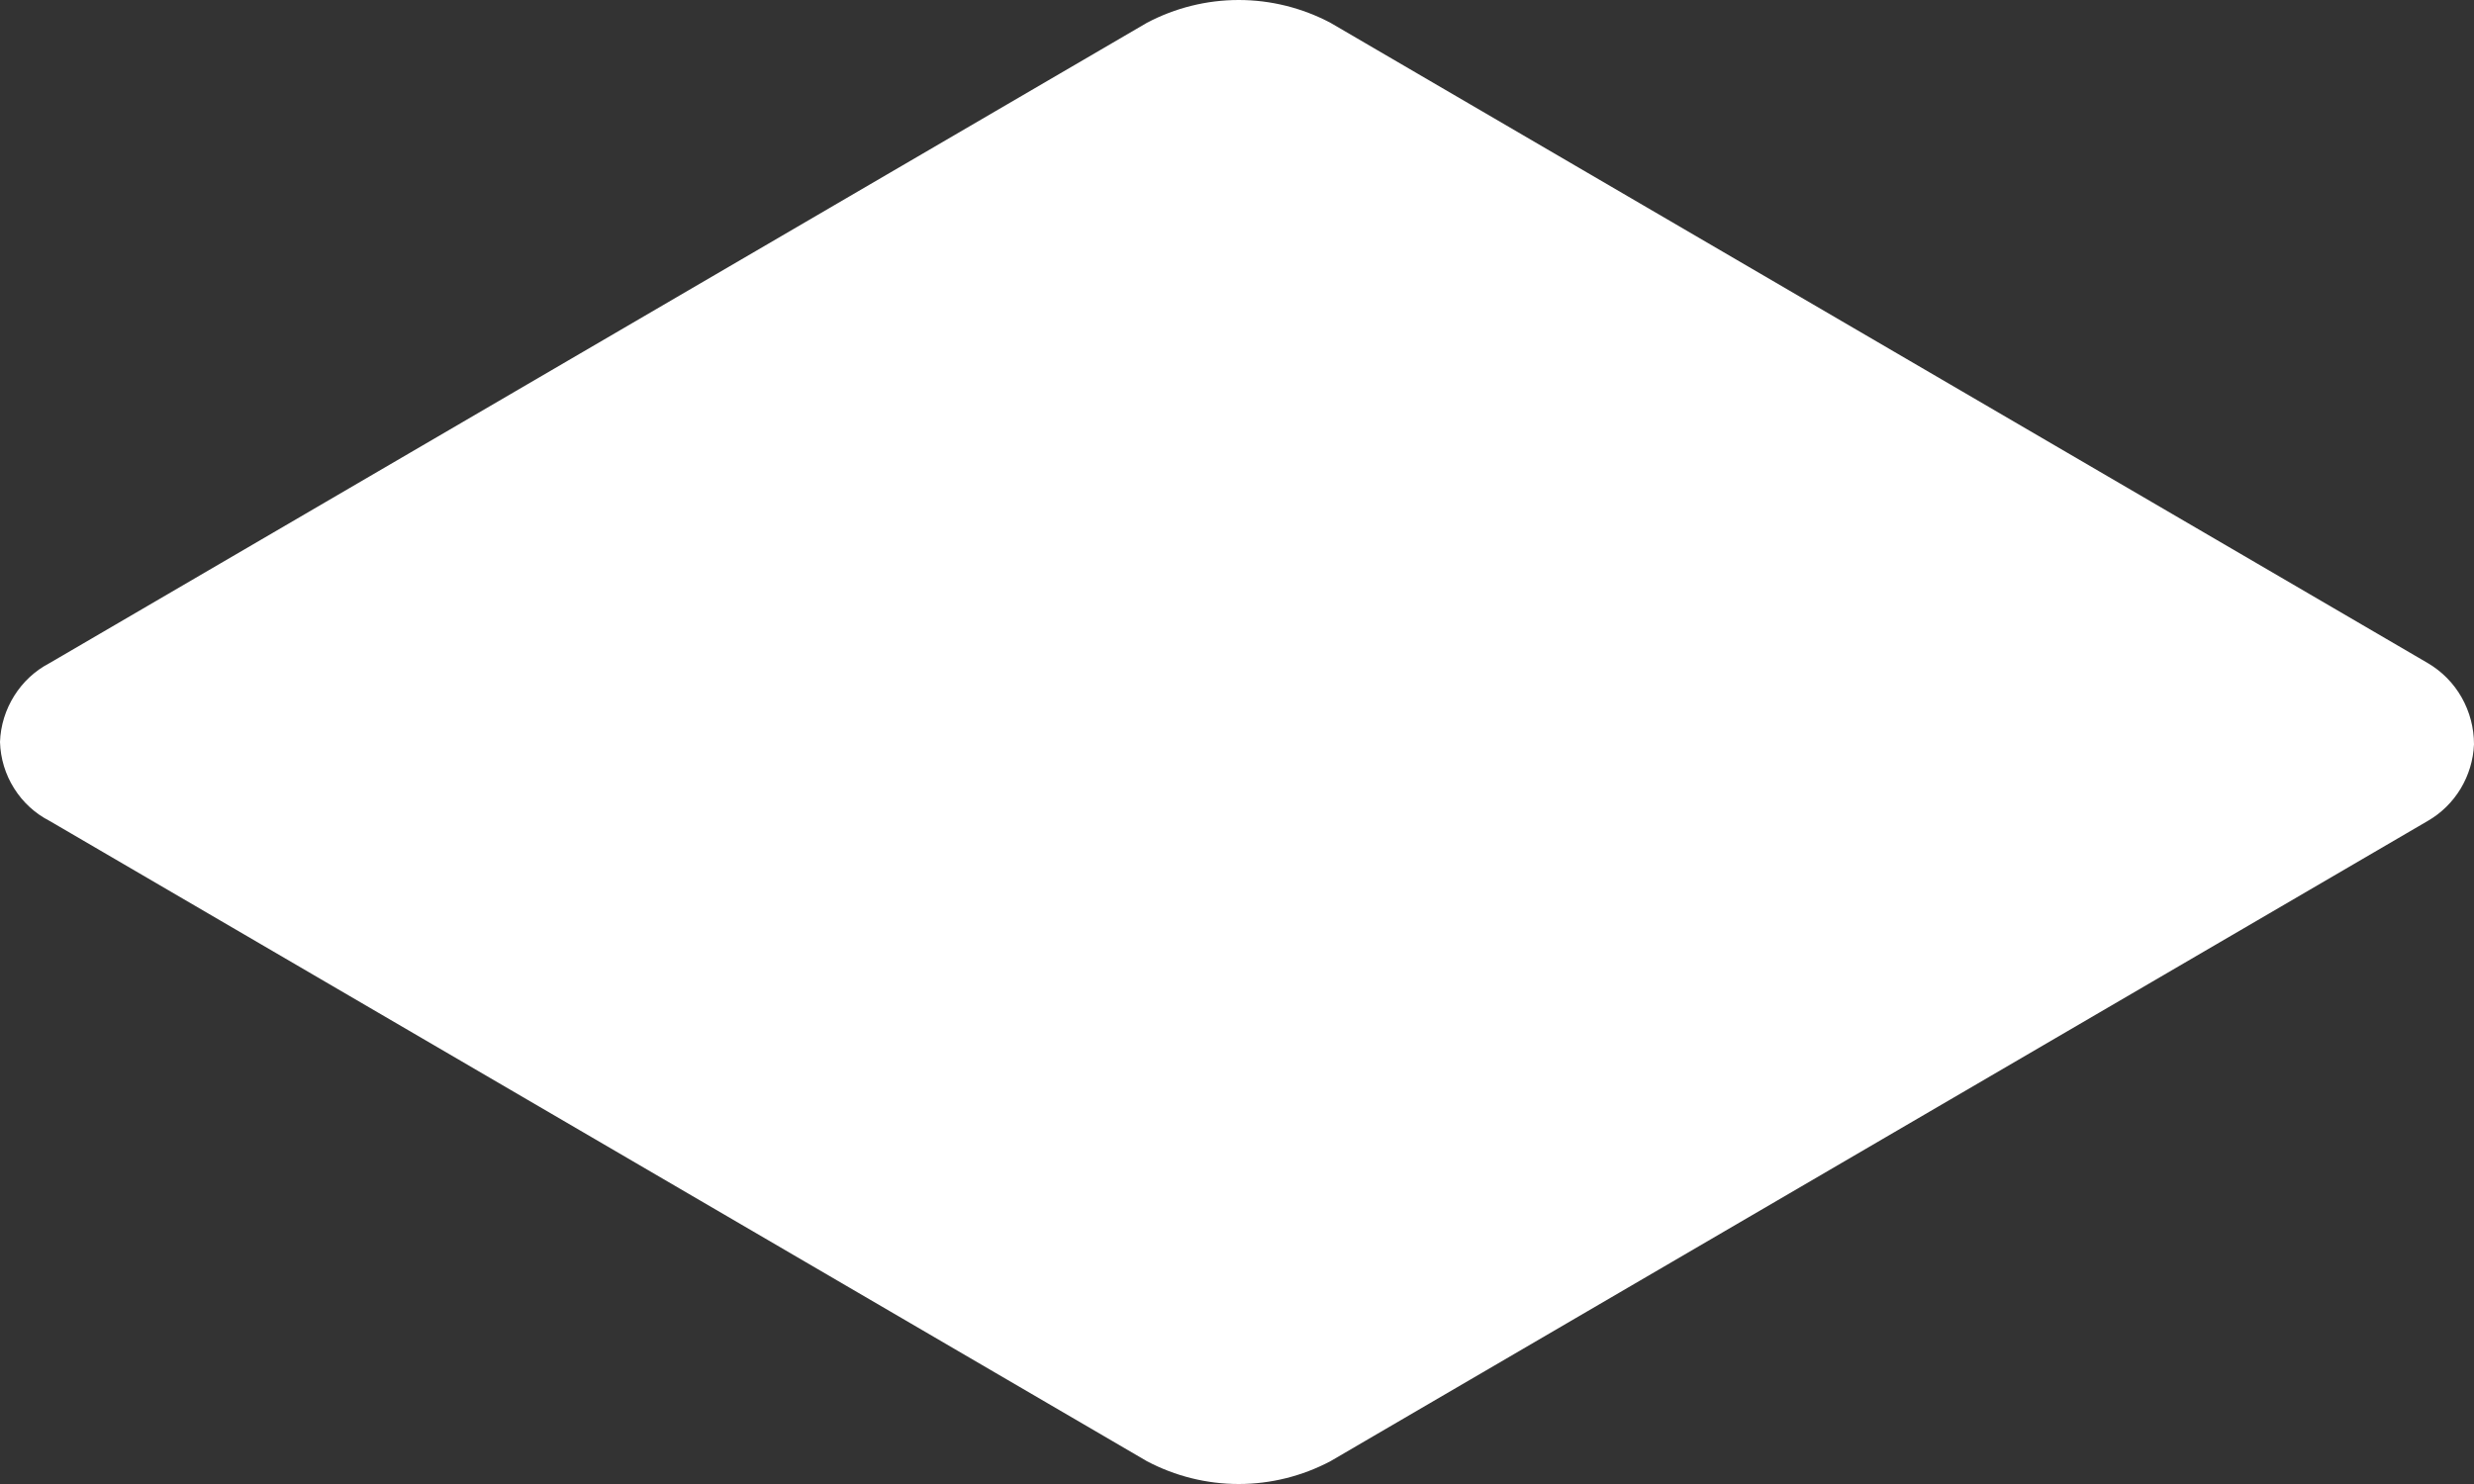 <svg width="30" height="18" viewBox="0 0 30 18" fill="none" xmlns="http://www.w3.org/2000/svg">
<rect x="0" y="0" width="30" height="18" fill="#333333" stroke="none"/>
<path d="M29.44 8.043L16.134 0.277C15.79 0.095 15.408 0 15.021 0C14.633 0 14.251 0.095 13.907 0.277L0.601 8.043C0.426 8.134 0.278 8.271 0.173 8.439C0.067 8.607 0.007 8.801 0 9C0.006 9.2 0.065 9.394 0.171 9.562C0.277 9.731 0.425 9.867 0.601 9.957L13.907 17.723C14.251 17.905 14.633 18 15.021 18C15.408 18 15.79 17.905 16.134 17.723L29.44 9.957C29.603 9.863 29.74 9.728 29.838 9.566C29.936 9.403 29.992 9.218 30 9.028C30 8.828 29.948 8.632 29.85 8.459C29.752 8.286 29.61 8.143 29.44 8.043Z" fill="white"/>
</svg>
